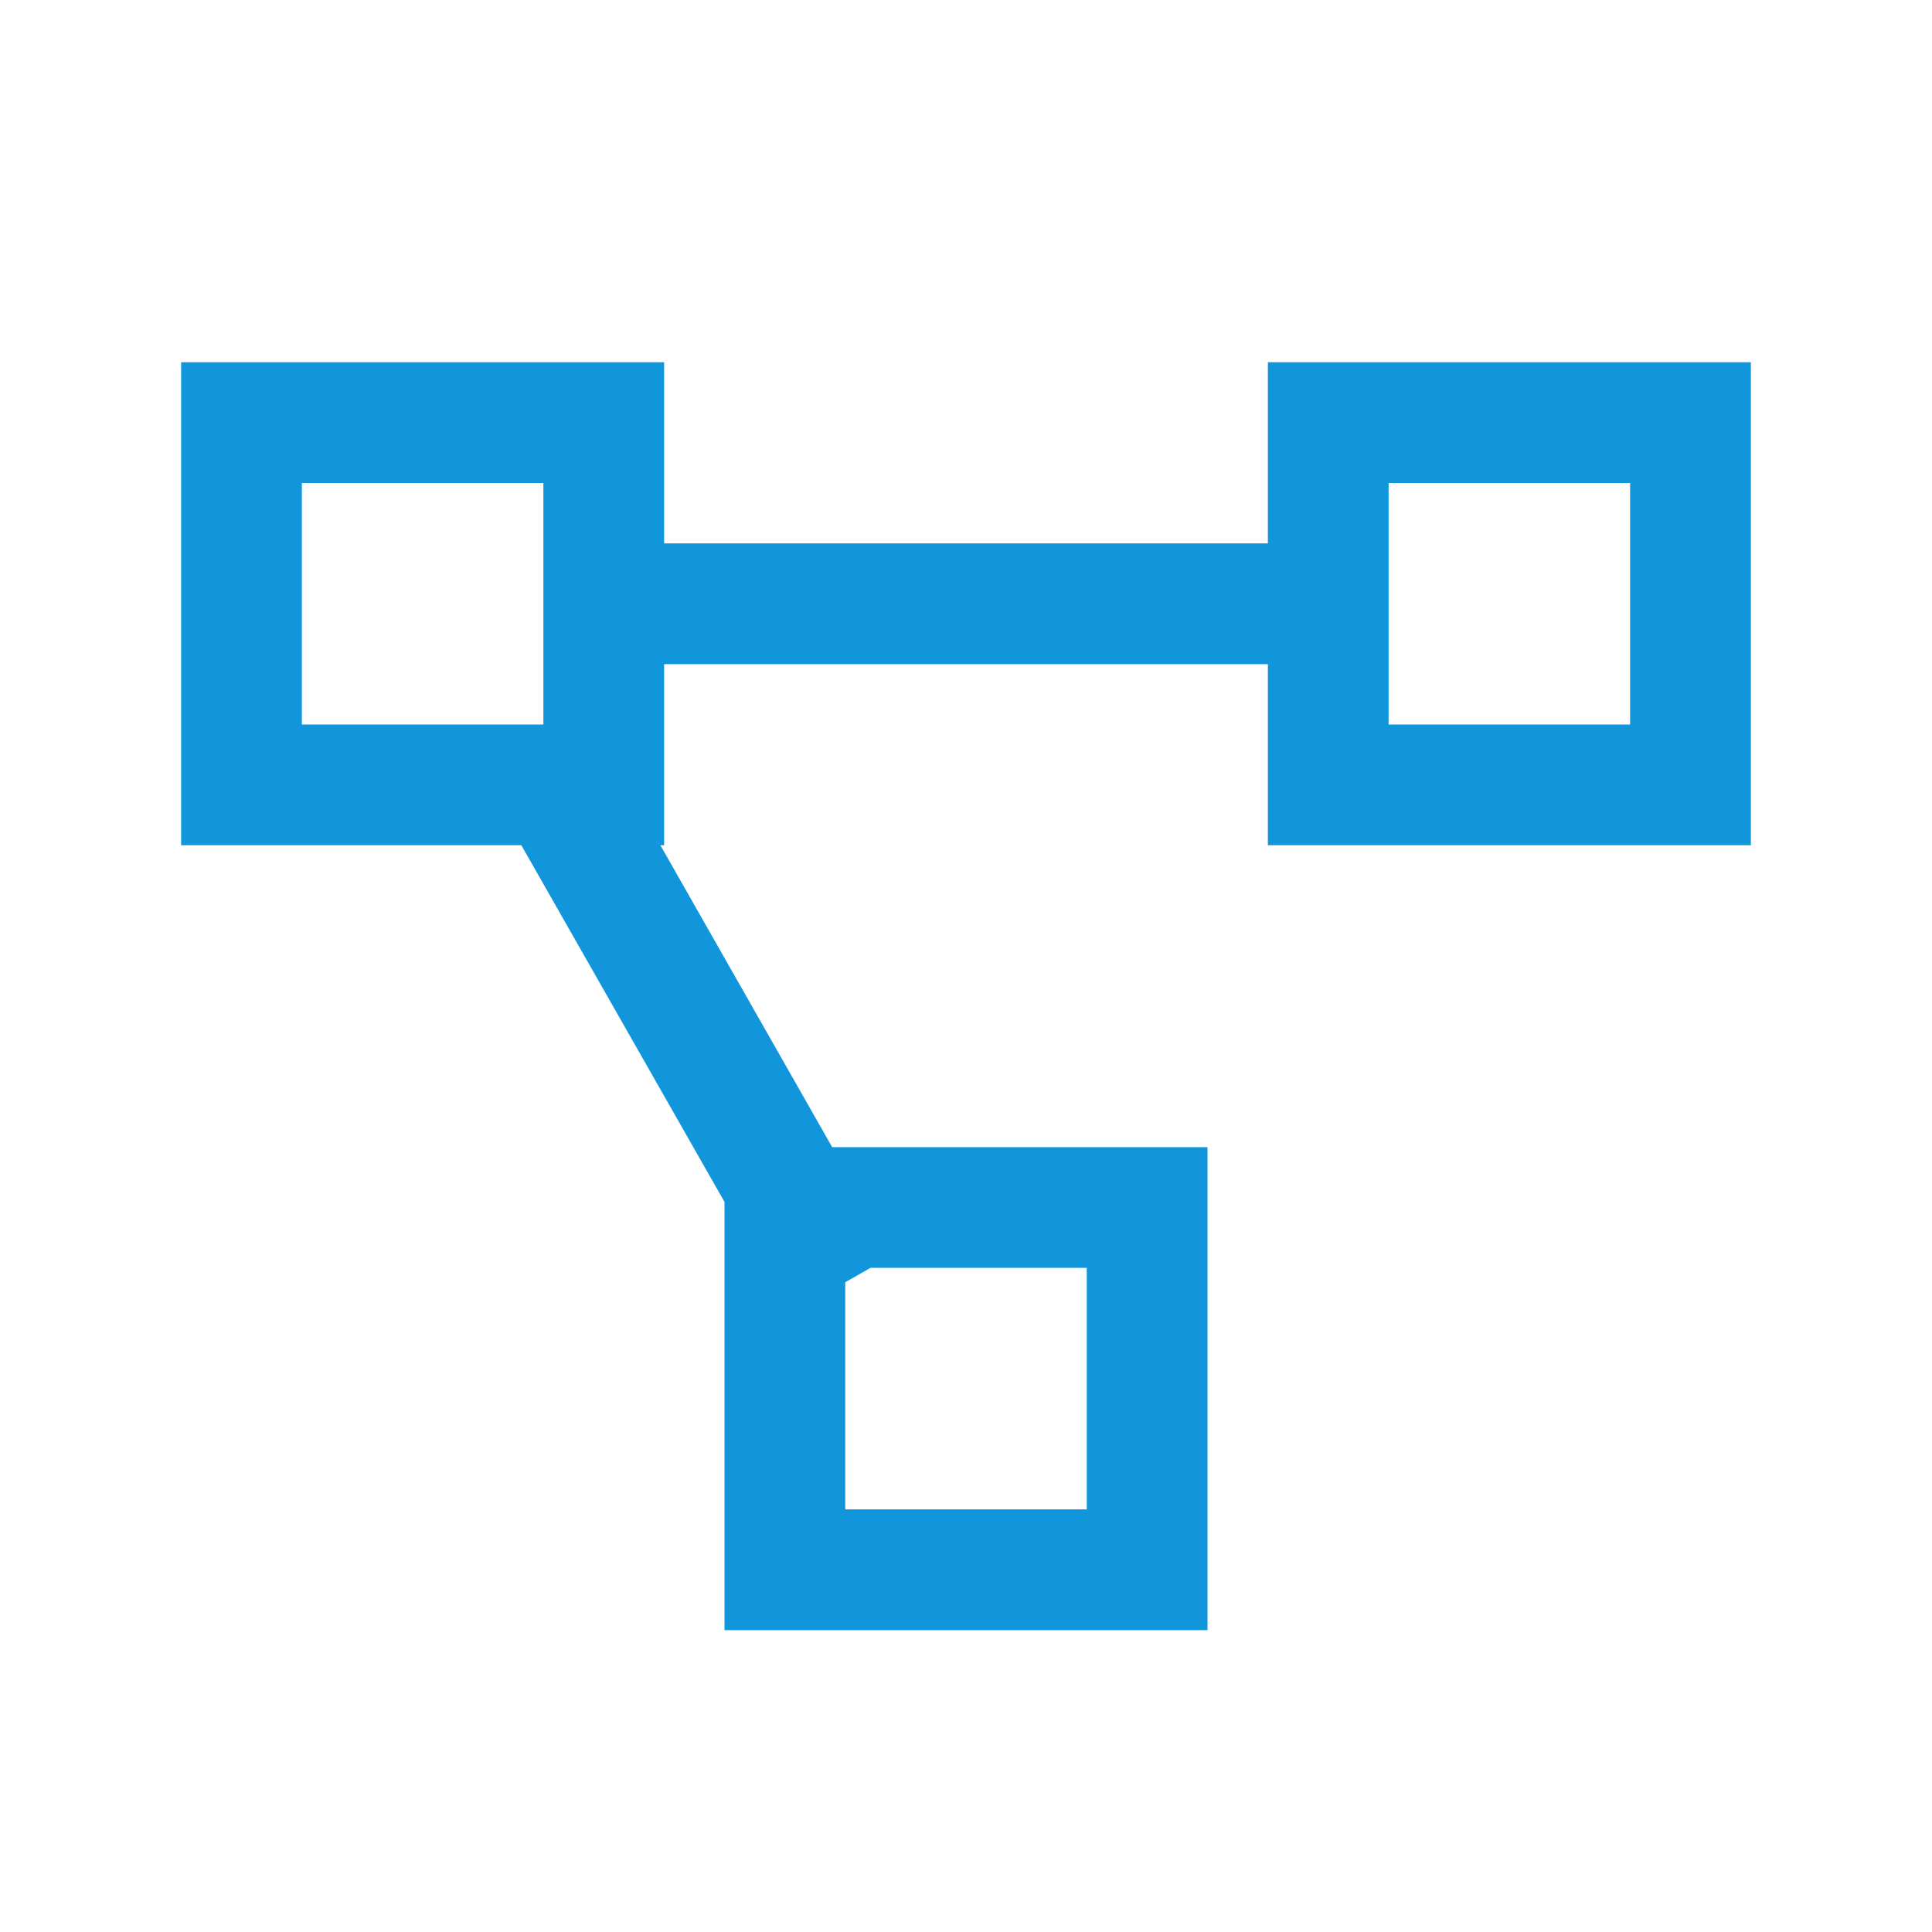 <?xml version="1.0" standalone="no"?><!DOCTYPE svg PUBLIC "-//W3C//DTD SVG 1.1//EN" "http://www.w3.org/Graphics/SVG/1.1/DTD/svg11.dtd"><svg t="1624544015450" class="icon" viewBox="0 0 1024 1024" version="1.1" xmlns="http://www.w3.org/2000/svg" p-id="1855" width="512" height="512" xmlns:xlink="http://www.w3.org/1999/xlink"><defs><style type="text/css"></style></defs><path d="M96 192v256h180.32L384 637.056V864h256v-256h-198.944l-91.04-160H352v-96h320v96h256V192h-256v96H352V192H96z m64 64h128v128H160V256z m576 0h128v128h-128V256z m-274.624 416H576v128h-128v-120.384l13.376-7.616z" p-id="1856" fill="#1296db"></path></svg>